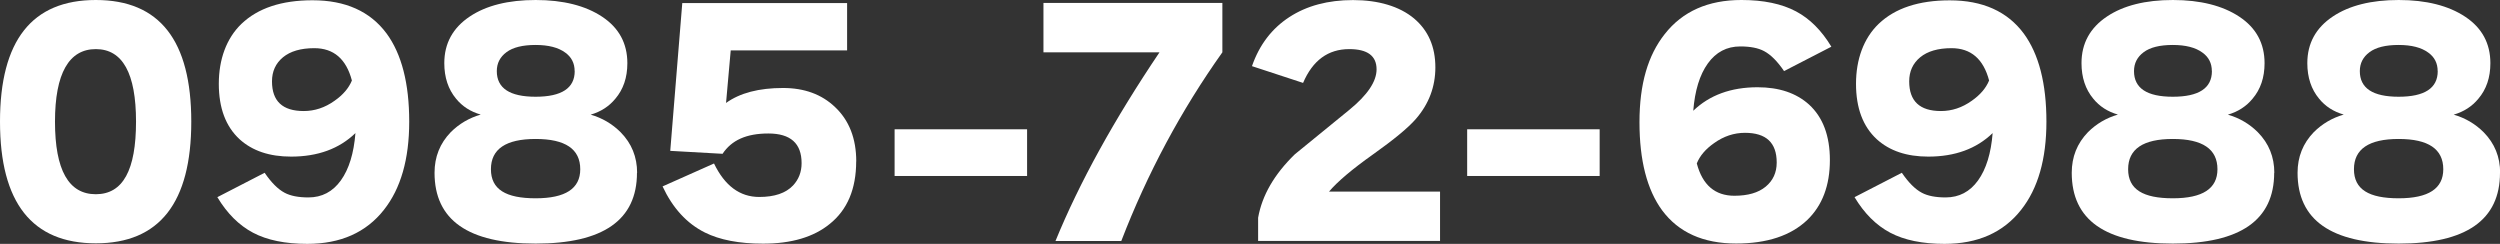 <?xml version="1.0" encoding="UTF-8"?>
<svg id="_レイヤー_2" data-name="レイヤー_2" xmlns="http://www.w3.org/2000/svg" viewBox="0 0 374.19 36.5">
  <rect x="0" y="0" width="374.19" height="36.5" fill="#333333" stroke="none"/>
  <defs>
    <style>
      .cls-1 {
        fill: #fff;
      }
    </style>
  </defs>
  <g id="_レイヤー_1-2" data-name="レイヤー_1">
    <g>
      <path class="cls-1" d="M28.63,18.21c0,12.14-4.76,18.21-14.29,18.21S0,30.35,0,18.21,4.78,0,14.34,0s14.29,6.07,14.29,18.21ZM20.36,18.21c0-7.24-2.01-10.86-6.02-10.86s-6.11,3.62-6.11,10.86,2.04,10.86,6.11,10.86,6.02-3.62,6.02-10.86Z"/>
      <path class="cls-1" d="M61.25,18.21c0,5.6-1.26,10-3.78,13.19-2.67,3.4-6.5,5.1-11.48,5.1-3.31,0-6.02-.56-8.12-1.67-2.1-1.11-3.88-2.89-5.34-5.32l7.08-3.65c1,1.47,1.99,2.46,2.99,2.99.88.47,2.07.7,3.56.7,2.02,0,3.64-.85,4.86-2.55s1.94-4.06,2.18-7.08c-2.43,2.35-5.64,3.52-9.63,3.52-3.23,0-5.79-.86-7.7-2.59-2.08-1.91-3.12-4.68-3.12-8.31s1.13-6.8,3.39-8.97C38.6,1.22,42.14.04,46.78.04c4.93,0,8.62,1.66,11.08,4.97,2.26,3.08,3.39,7.48,3.39,13.19ZM52.67,12.05c-.85-3.23-2.73-4.84-5.63-4.84-2.02,0-3.58.46-4.68,1.36-1.1.91-1.65,2.11-1.65,3.61,0,2.96,1.58,4.44,4.75,4.44,1.64,0,3.18-.51,4.62-1.54,1.26-.88,2.12-1.89,2.59-3.03Z"/>
      <path class="cls-1" d="M95.34,25.86c0,7.07-5.06,10.6-15.17,10.6s-15.13-3.53-15.13-10.6c0-2.38.81-4.4,2.42-6.07,1.26-1.26,2.76-2.14,4.49-2.64-1.53-.44-2.76-1.23-3.69-2.38-1.17-1.41-1.76-3.18-1.76-5.32,0-2.96,1.28-5.29,3.83-6.99,2.46-1.64,5.75-2.46,9.85-2.46s7.45.84,9.96,2.51,3.76,3.99,3.76,6.95c0,2.14-.6,3.91-1.8,5.32-.94,1.14-2.17,1.94-3.69,2.38,1.73.5,3.23,1.38,4.49,2.64,1.64,1.67,2.46,3.69,2.46,6.07ZM86.85,25.33c0-3.02-2.23-4.53-6.68-4.53s-6.69,1.51-6.69,4.53,2.23,4.35,6.69,4.35,6.68-1.45,6.68-4.35ZM86.01,10.64c0-1.17-.47-2.1-1.41-2.77-1.03-.76-2.51-1.14-4.44-1.14s-3.39.36-4.35,1.08c-.97.72-1.45,1.66-1.45,2.84,0,2.55,1.93,3.83,5.81,3.83s5.85-1.28,5.85-3.83Z"/>
      <path class="cls-1" d="M128.15,24.15c0,4.13-1.32,7.26-3.96,9.37-2.4,1.96-5.73,2.95-9.98,2.95-3.58,0-6.48-.56-8.71-1.67-2.7-1.35-4.81-3.65-6.33-6.9l7.7-3.43c1.61,3.34,3.87,5.01,6.77,5.01,2.29,0,3.97-.57,5.06-1.72.85-.91,1.28-2.02,1.28-3.34,0-2.96-1.66-4.44-4.97-4.44s-5.51,1.01-6.86,3.04l-7.83-.44,1.8-22.12h24.67v7.08h-17.42l-.7,7.87c2.08-1.5,4.93-2.24,8.53-2.24,3.2,0,5.79.95,7.79,2.86,2.11,1.99,3.17,4.71,3.17,8.14Z"/>
      <path class="cls-1" d="M153.73,26.34h-19.83v-6.99h19.83v6.99Z"/>
      <path class="cls-1" d="M182.96,7.83c-6.19,8.71-11.23,18.12-15.13,28.24h-9.85c3.58-8.74,8.77-18.15,15.57-28.24h-17.37V.44h26.78v7.39Z"/>
      <path class="cls-1" d="M215.53,36.06h-27.22v-3.47c.59-3.34,2.42-6.51,5.5-9.5,2.7-2.2,5.41-4.41,8.14-6.64,2.73-2.23,4.09-4.25,4.09-6.07,0-2.02-1.36-3.03-4.09-3.03-3.17,0-5.47,1.69-6.91,5.06l-7.65-2.51c1.11-3.2,2.98-5.64,5.59-7.34,2.61-1.7,5.79-2.55,9.54-2.55s6.95.92,9.15,2.77c2.11,1.79,3.17,4.22,3.17,7.3,0,2.9-.97,5.47-2.9,7.7-1.14,1.32-3.28,3.09-6.42,5.32-3.14,2.23-5.34,4.09-6.6,5.58h16.62v7.39Z"/>
      <path class="cls-1" d="M239.43,26.34h-19.83v-6.99h19.83v6.99Z"/>
      <path class="cls-1" d="M274.11,6.99l-7.08,3.65c-1-1.47-1.99-2.46-2.99-2.99-.88-.47-2.07-.7-3.56-.7-2.02,0-3.64.85-4.86,2.55-1.22,1.7-1.94,4.06-2.18,7.08,2.43-2.34,5.64-3.52,9.63-3.52,3.23,0,5.79.87,7.7,2.59,2.08,1.91,3.12,4.68,3.12,8.31,0,3.81-1.13,6.8-3.39,8.97-2.46,2.34-6.01,3.52-10.64,3.52-4.93,0-8.62-1.66-11.08-4.97-2.26-3.08-3.39-7.48-3.39-13.19s1.26-10,3.78-13.19c2.67-3.4,6.49-5.1,11.48-5.1,3.31,0,6.04.57,8.18,1.71,2.05,1.09,3.81,2.84,5.28,5.28ZM265.93,24.32c0-2.96-1.58-4.44-4.75-4.44-1.64,0-3.18.51-4.62,1.54-1.26.88-2.13,1.89-2.59,3.04.85,3.23,2.73,4.84,5.63,4.84,2.02,0,3.58-.45,4.68-1.36s1.65-2.11,1.65-3.61Z"/>
      <path class="cls-1" d="M306.3,18.21c0,5.6-1.26,10-3.78,13.19-2.67,3.4-6.5,5.1-11.48,5.1-3.31,0-6.02-.56-8.12-1.67-2.1-1.11-3.88-2.89-5.34-5.32l7.08-3.65c1,1.47,1.99,2.46,2.99,2.99.88.47,2.07.7,3.56.7,2.02,0,3.64-.85,4.86-2.55s1.94-4.06,2.18-7.08c-2.43,2.35-5.64,3.52-9.63,3.52-3.23,0-5.79-.86-7.7-2.59-2.08-1.91-3.12-4.68-3.12-8.31s1.13-6.8,3.39-8.97c2.46-2.35,6.01-3.52,10.64-3.52,4.93,0,8.62,1.66,11.08,4.97,2.26,3.08,3.39,7.48,3.39,13.19ZM297.72,12.05c-.85-3.23-2.73-4.84-5.63-4.84-2.02,0-3.58.46-4.68,1.36-1.1.91-1.65,2.11-1.65,3.61,0,2.96,1.58,4.44,4.75,4.44,1.64,0,3.18-.51,4.62-1.54,1.26-.88,2.12-1.89,2.59-3.03Z"/>
      <path class="cls-1" d="M340.39,25.86c0,7.07-5.06,10.6-15.17,10.6s-15.13-3.53-15.13-10.6c0-2.38.81-4.4,2.42-6.07,1.26-1.26,2.76-2.14,4.49-2.64-1.53-.44-2.76-1.23-3.69-2.38-1.17-1.41-1.76-3.18-1.76-5.32,0-2.96,1.28-5.29,3.83-6.99,2.46-1.64,5.75-2.46,9.85-2.46s7.45.84,9.96,2.51,3.76,3.99,3.76,6.95c0,2.14-.6,3.91-1.8,5.32-.94,1.14-2.17,1.94-3.69,2.38,1.73.5,3.23,1.38,4.49,2.64,1.64,1.67,2.46,3.69,2.46,6.07ZM331.9,25.33c0-3.02-2.23-4.53-6.68-4.53s-6.69,1.51-6.69,4.53,2.23,4.35,6.69,4.35,6.68-1.45,6.68-4.35ZM331.06,10.64c0-1.17-.47-2.1-1.41-2.77-1.03-.76-2.51-1.14-4.44-1.14s-3.39.36-4.35,1.08c-.97.72-1.45,1.66-1.45,2.84,0,2.55,1.93,3.83,5.81,3.83s5.85-1.28,5.85-3.83Z"/>
      <path class="cls-1" d="M374.19,25.86c0,7.07-5.06,10.6-15.17,10.6s-15.13-3.53-15.13-10.6c0-2.38.81-4.4,2.42-6.07,1.26-1.26,2.76-2.14,4.49-2.64-1.53-.44-2.76-1.23-3.69-2.38-1.17-1.41-1.76-3.18-1.76-5.32,0-2.96,1.28-5.29,3.83-6.99,2.46-1.64,5.75-2.46,9.85-2.46s7.45.84,9.96,2.51,3.76,3.99,3.76,6.95c0,2.14-.6,3.91-1.8,5.32-.94,1.14-2.17,1.94-3.69,2.38,1.73.5,3.23,1.38,4.49,2.64,1.64,1.67,2.46,3.69,2.46,6.07ZM365.7,25.33c0-3.02-2.23-4.53-6.68-4.53s-6.69,1.51-6.69,4.53,2.23,4.35,6.69,4.35,6.68-1.45,6.68-4.35ZM364.86,10.64c0-1.17-.47-2.1-1.41-2.77-1.03-.76-2.51-1.14-4.44-1.14s-3.39.36-4.35,1.08c-.97.72-1.45,1.66-1.45,2.84,0,2.55,1.93,3.83,5.81,3.83s5.85-1.28,5.85-3.83Z"/>
    </g>
  </g>
</svg>